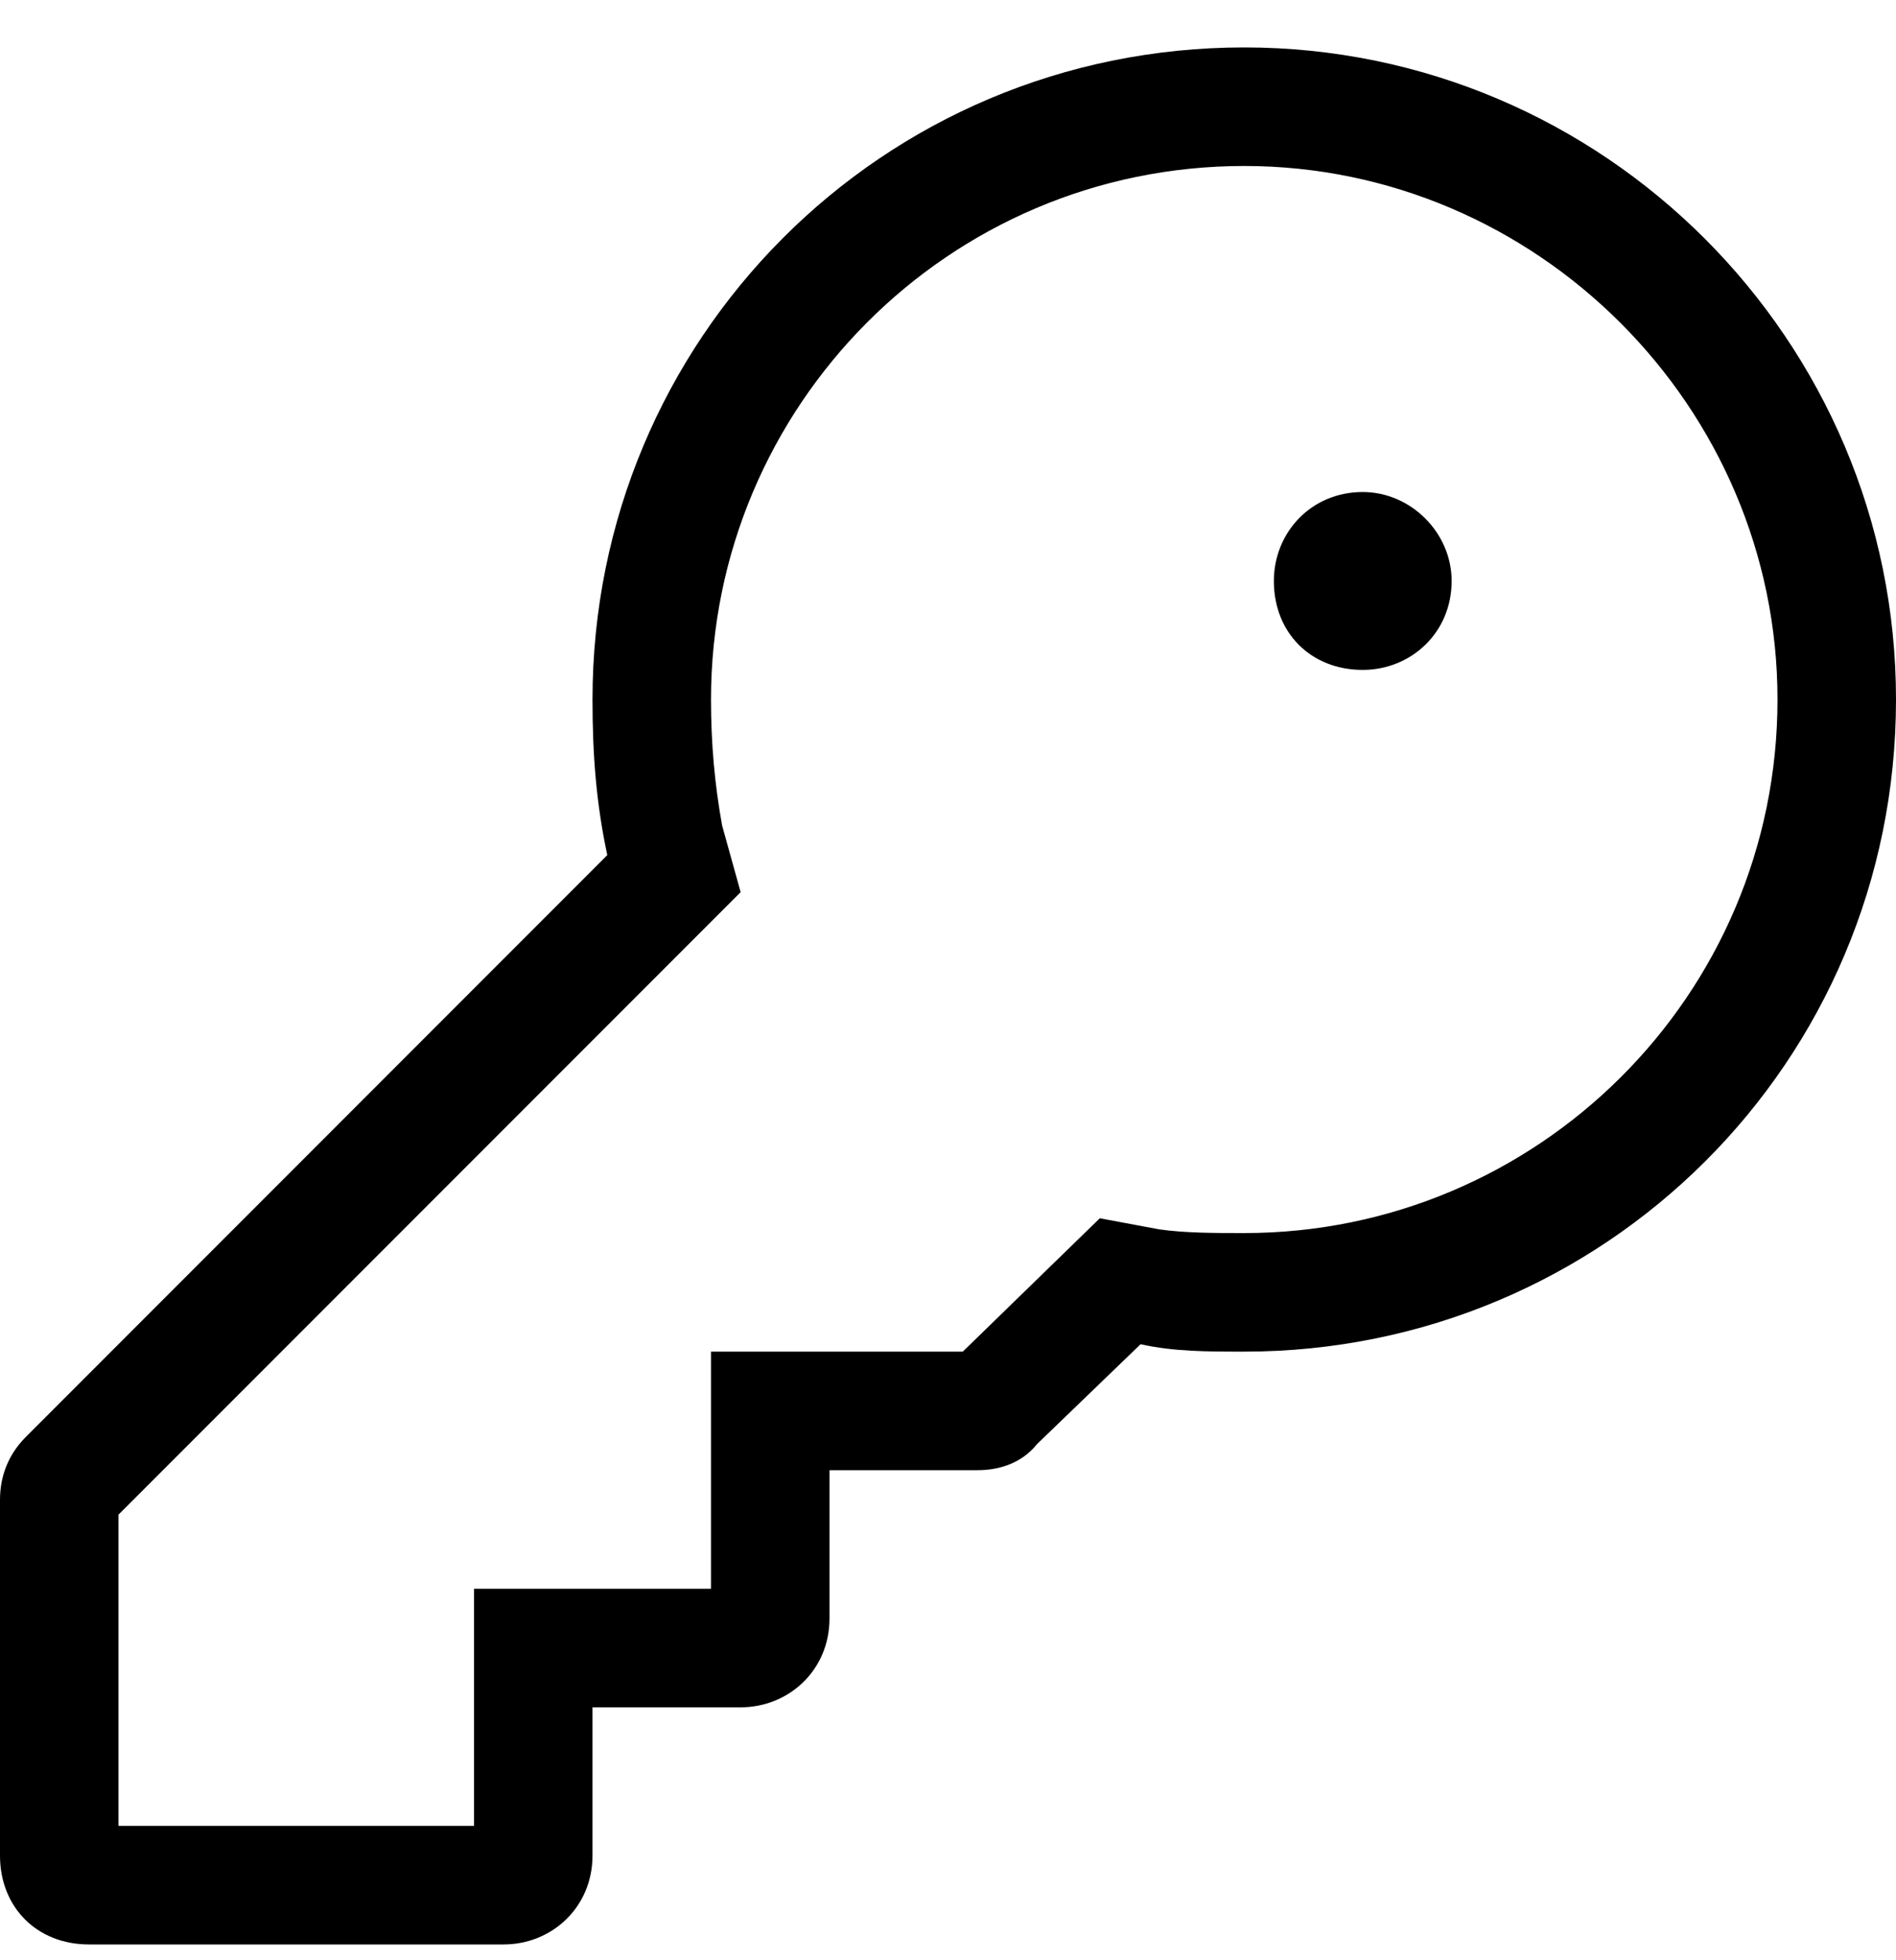 <svg width="30" height="31" viewBox="0 0 30 31" fill="none" xmlns="http://www.w3.org/2000/svg">
<path d="M20.156 9.188C20.156 8.426 20.742 7.781 21.562 7.781C22.324 7.781 22.969 8.426 22.969 9.188C22.969 10.008 22.324 10.594 21.562 10.594C20.742 10.594 20.156 10.008 20.156 9.188ZM19.688 21.375C19.102 21.375 18.574 21.375 18.047 21.258L16.406 22.84C16.172 23.133 15.82 23.25 15.469 23.25H13.125V25.594C13.125 26.414 12.48 27 11.719 27H9.375V29.344C9.375 30.164 8.73 30.75 7.969 30.75H1.406C0.586 30.75 0 30.164 0 29.344V23.719C0 23.367 0.117 23.016 0.41 22.723L9.609 13.523C9.434 12.703 9.375 11.941 9.375 11.062C9.375 5.379 13.945 0.75 19.688 0.75C25.371 0.75 30 5.379 30 11.062C30 16.805 25.371 21.375 19.688 21.375ZM19.688 19.5C24.316 19.5 28.125 15.75 28.125 11.062C28.125 6.434 24.316 2.625 19.688 2.625C15 2.625 11.25 6.434 11.25 11.062C11.25 11.766 11.309 12.41 11.426 13.055L11.719 14.109L1.875 23.953V28.875H7.5V25.125H11.25V21.375H15.234L17.402 19.266L18.34 19.441C18.75 19.5 19.219 19.5 19.688 19.5Z" fill="black"/>
</svg>

